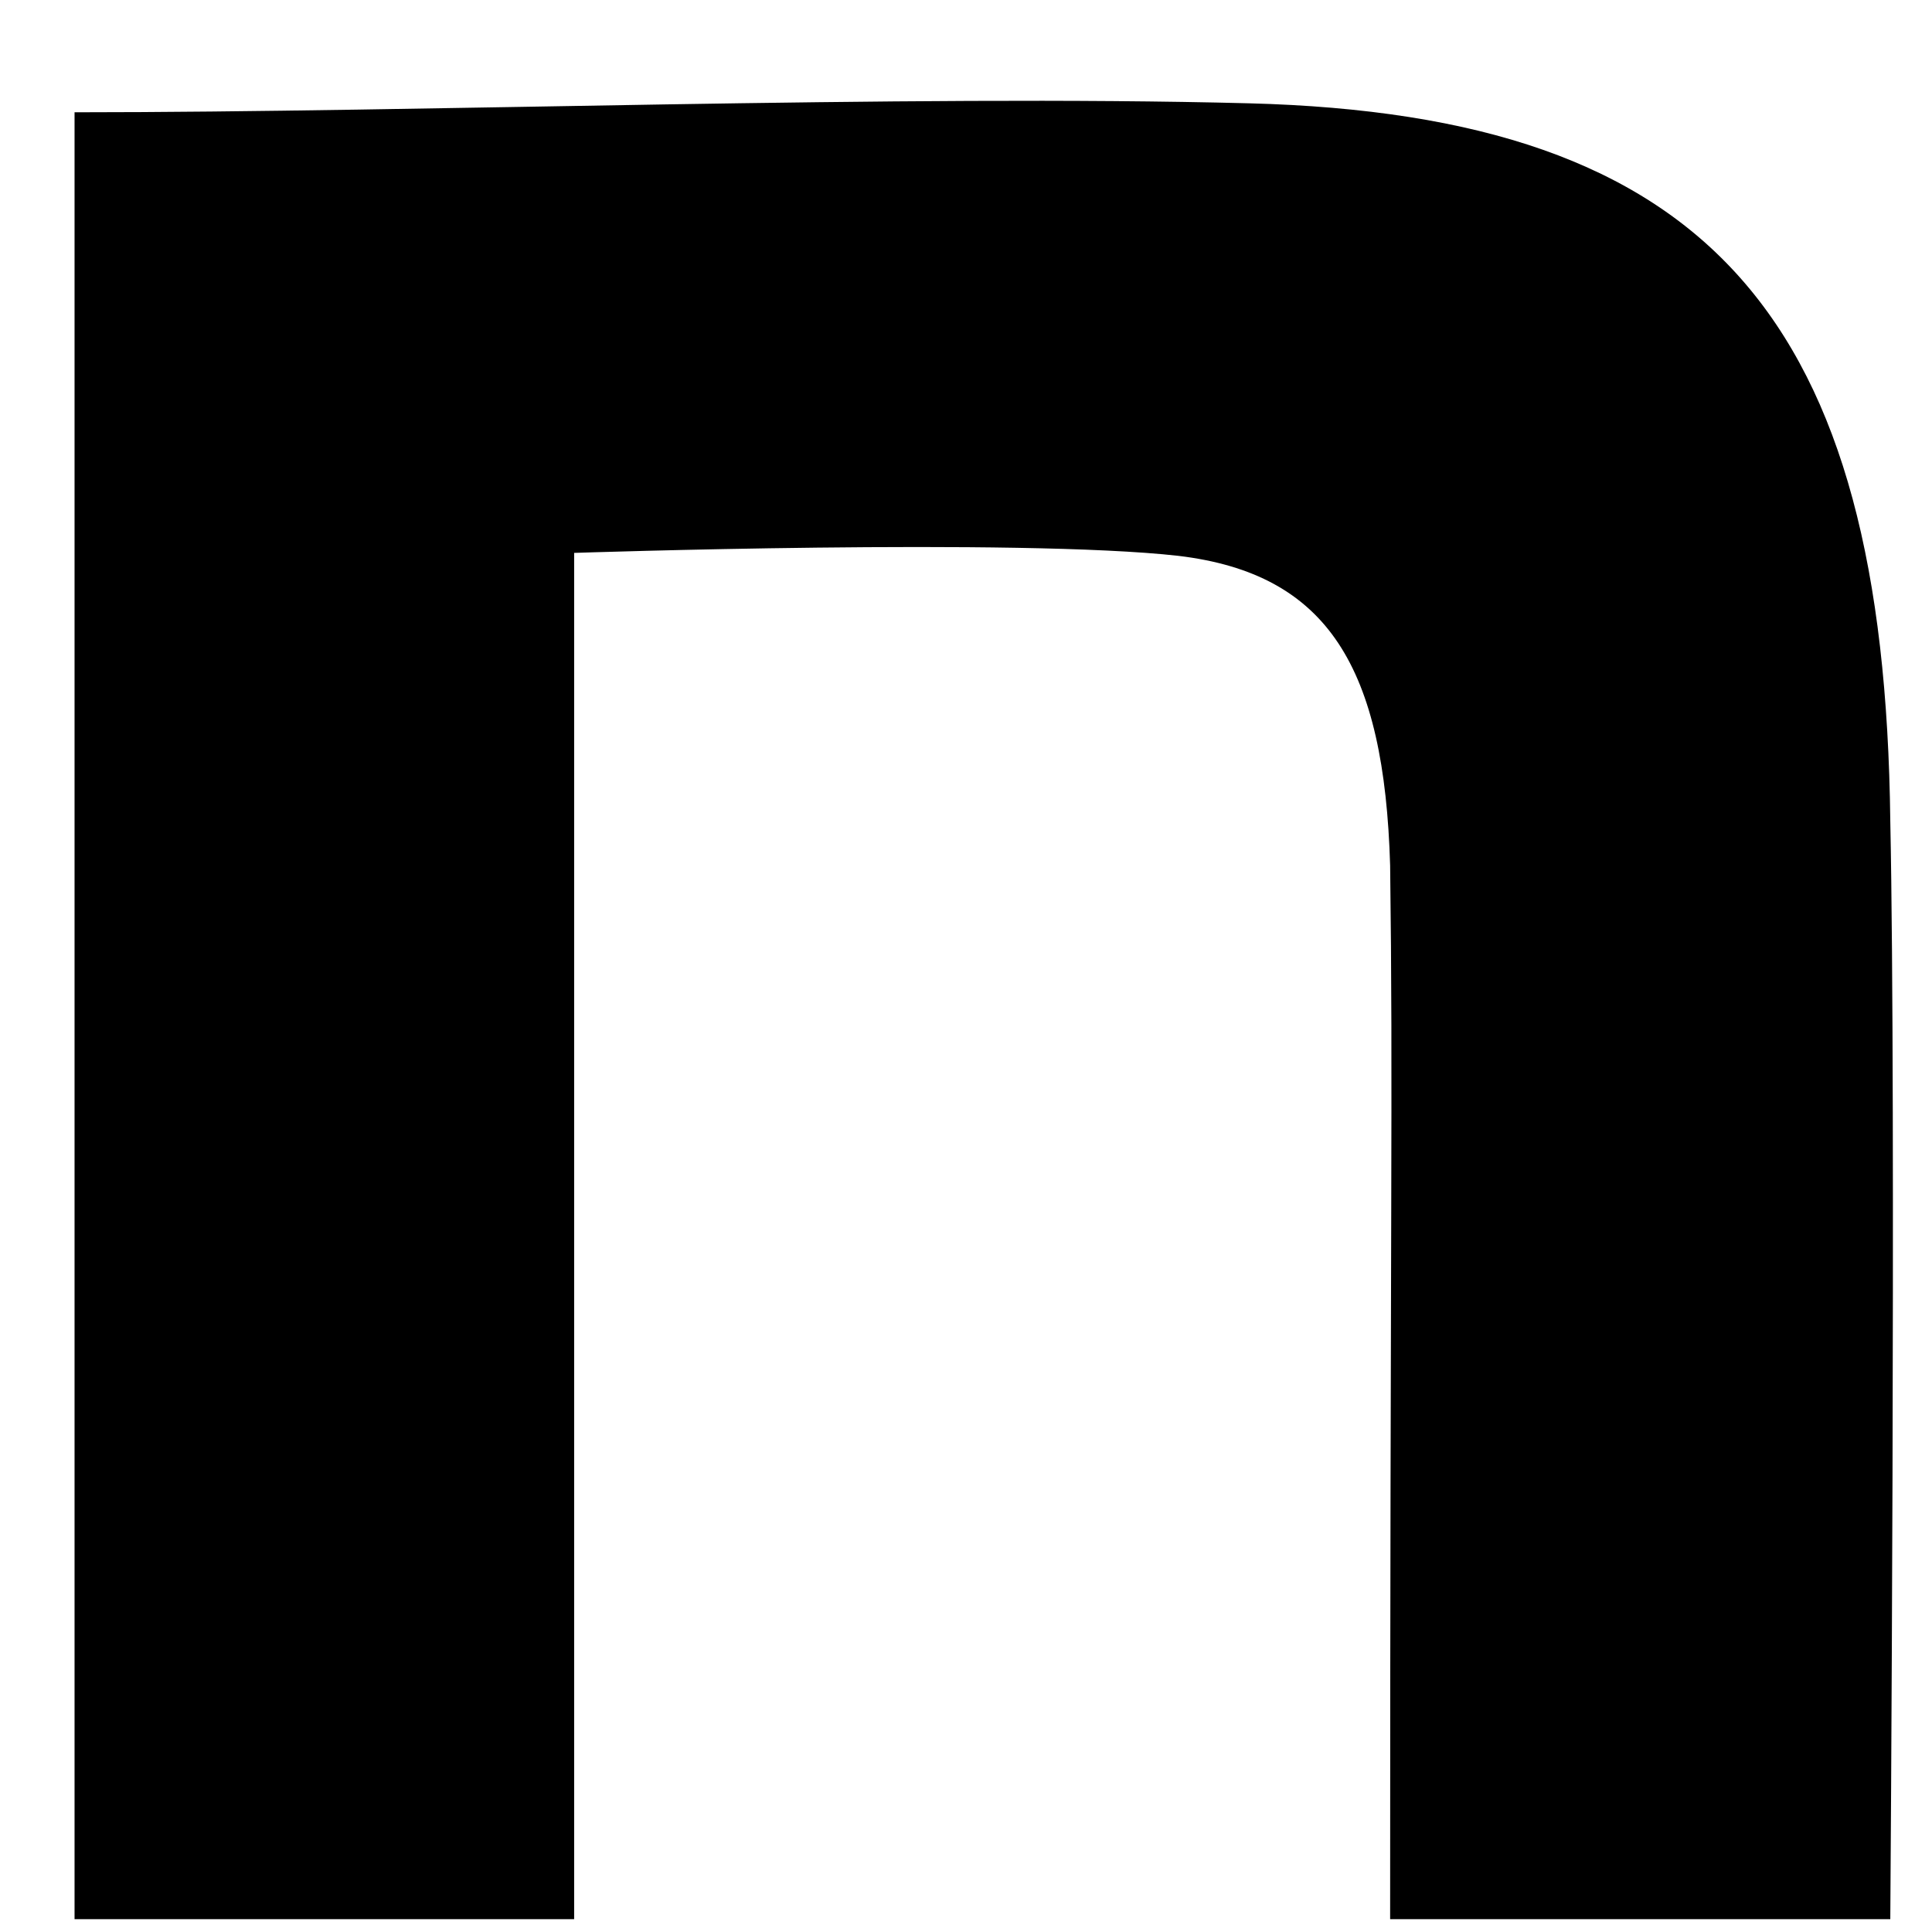 <svg width="17" height="17" viewBox="0 0 17 17" fill="none" xmlns="http://www.w3.org/2000/svg">
<path d="M0.656 0.988C3.738 0.988 7.959 0.83 10.989 0.909C15.054 1.014 16.582 2.805 16.633 7.226C16.685 9.726 16.633 16.887 16.633 16.887H12.232C12.232 10.622 12.258 9.589 12.232 7.615C12.181 5.878 11.69 5.049 10.369 4.891C8.971 4.733 5.052 4.865 5.052 4.865V16.887H0.656V0.988Z" fill="black"/>
</svg>
